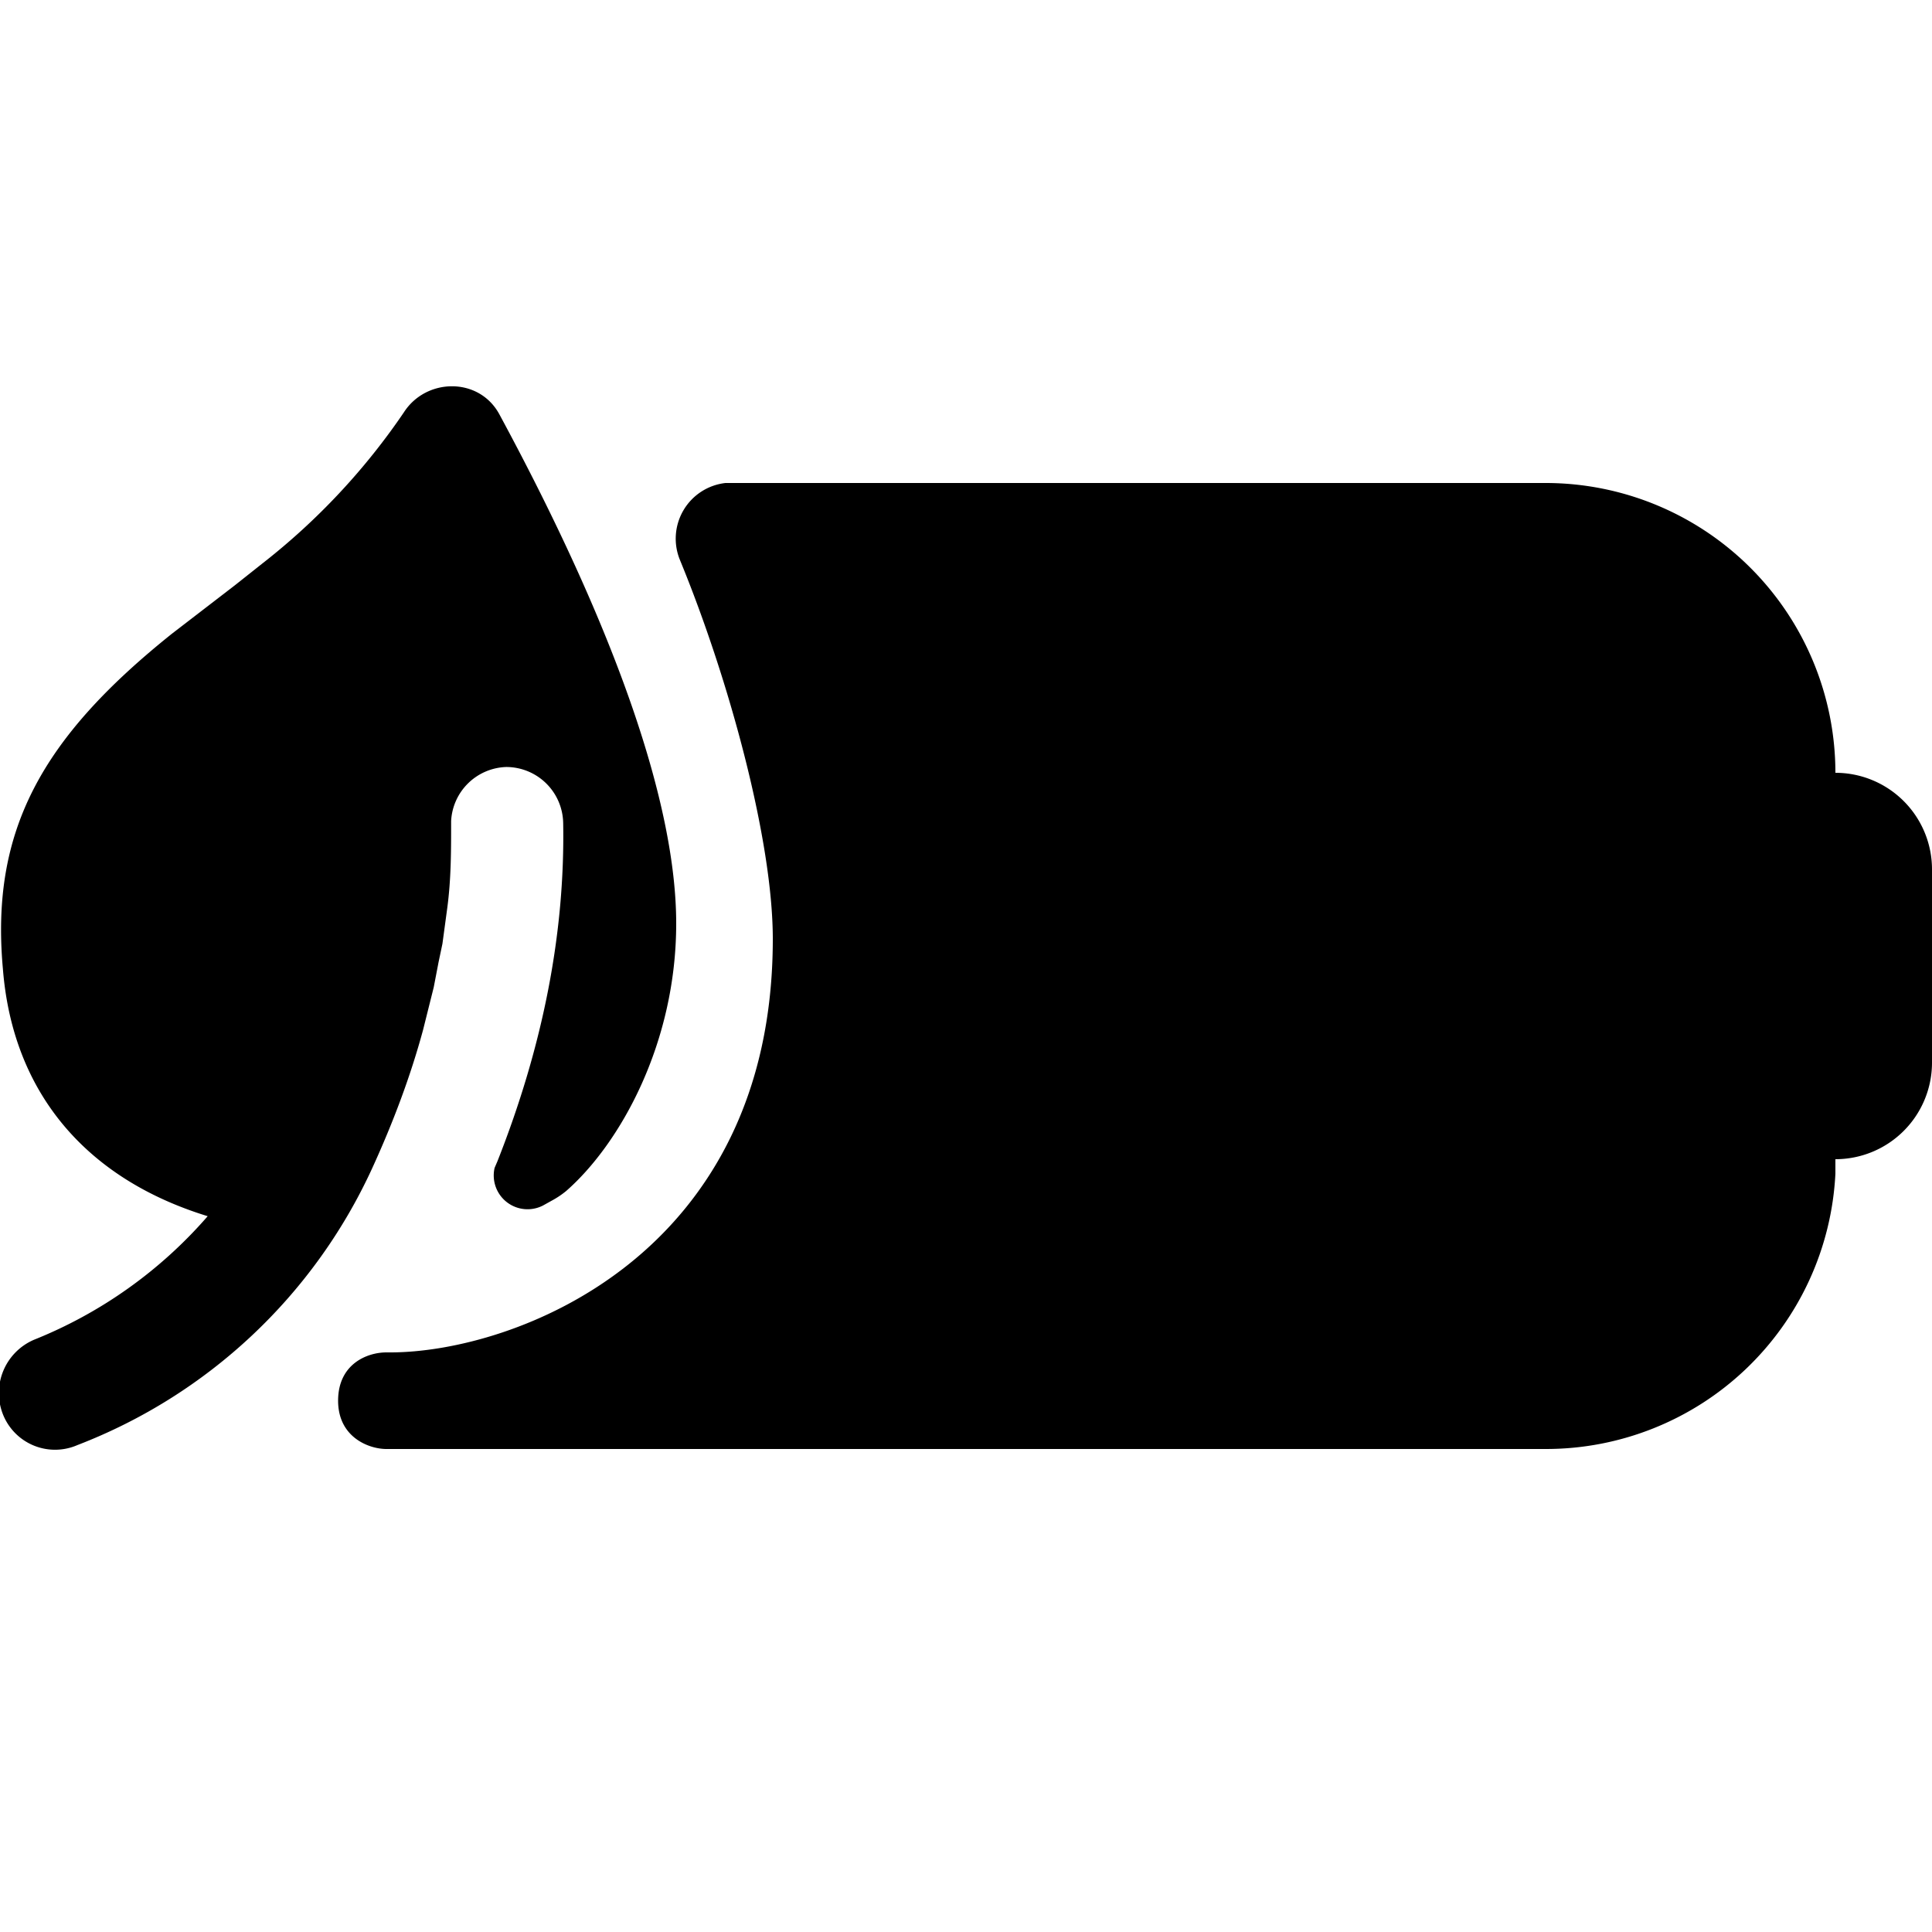 <svg width="20" height="20" viewBox="0 0 20 20" xmlns="http://www.w3.org/2000/svg"><path d="M4.18 4.27c.23-.36.78-.37.99.02C6.38 6.53 7 8.33 7 9.56c0 1.24-.58 2.28-1.14 2.77a.93.93 0 0 1-.15.1l-.09.05a.35.35 0 0 1-.5-.39l.03-.07c.47-1.19.7-2.36.68-3.5a.59.59 0 0 0-.59-.58.59.59 0 0 0-.57.56v.02c0 .29 0 .58-.04.88l-.05.37-.04.19-.05.26-.08.32-.03.12c-.13.48-.31.96-.53 1.44A5.55 5.55 0 0 1 .8 14.96a.58.58 0 0 1-.77-.32.6.6 0 0 1 .32-.77 4.69 4.69 0 0 0 1.8-1.28C.88 12.2.13 11.3.03 10.03-.1 8.6.43 7.64 1.78 6.56l.65-.5.29-.23a6.9 6.9 0 0 0 1.46-1.56ZM16 5a3 3 0 0 1 3 3 1 1 0 0 1 1 1v2a1 1 0 0 1-1 1v.15A3 3 0 0 1 16 15H4c-.18 0-.5-.12-.5-.5s.3-.5.5-.5h.04C5.32 14 8 13.01 8 9.72c0-1.02-.45-2.68-.96-3.92a.58.58 0 0 1 .47-.8H16Z"/></svg>